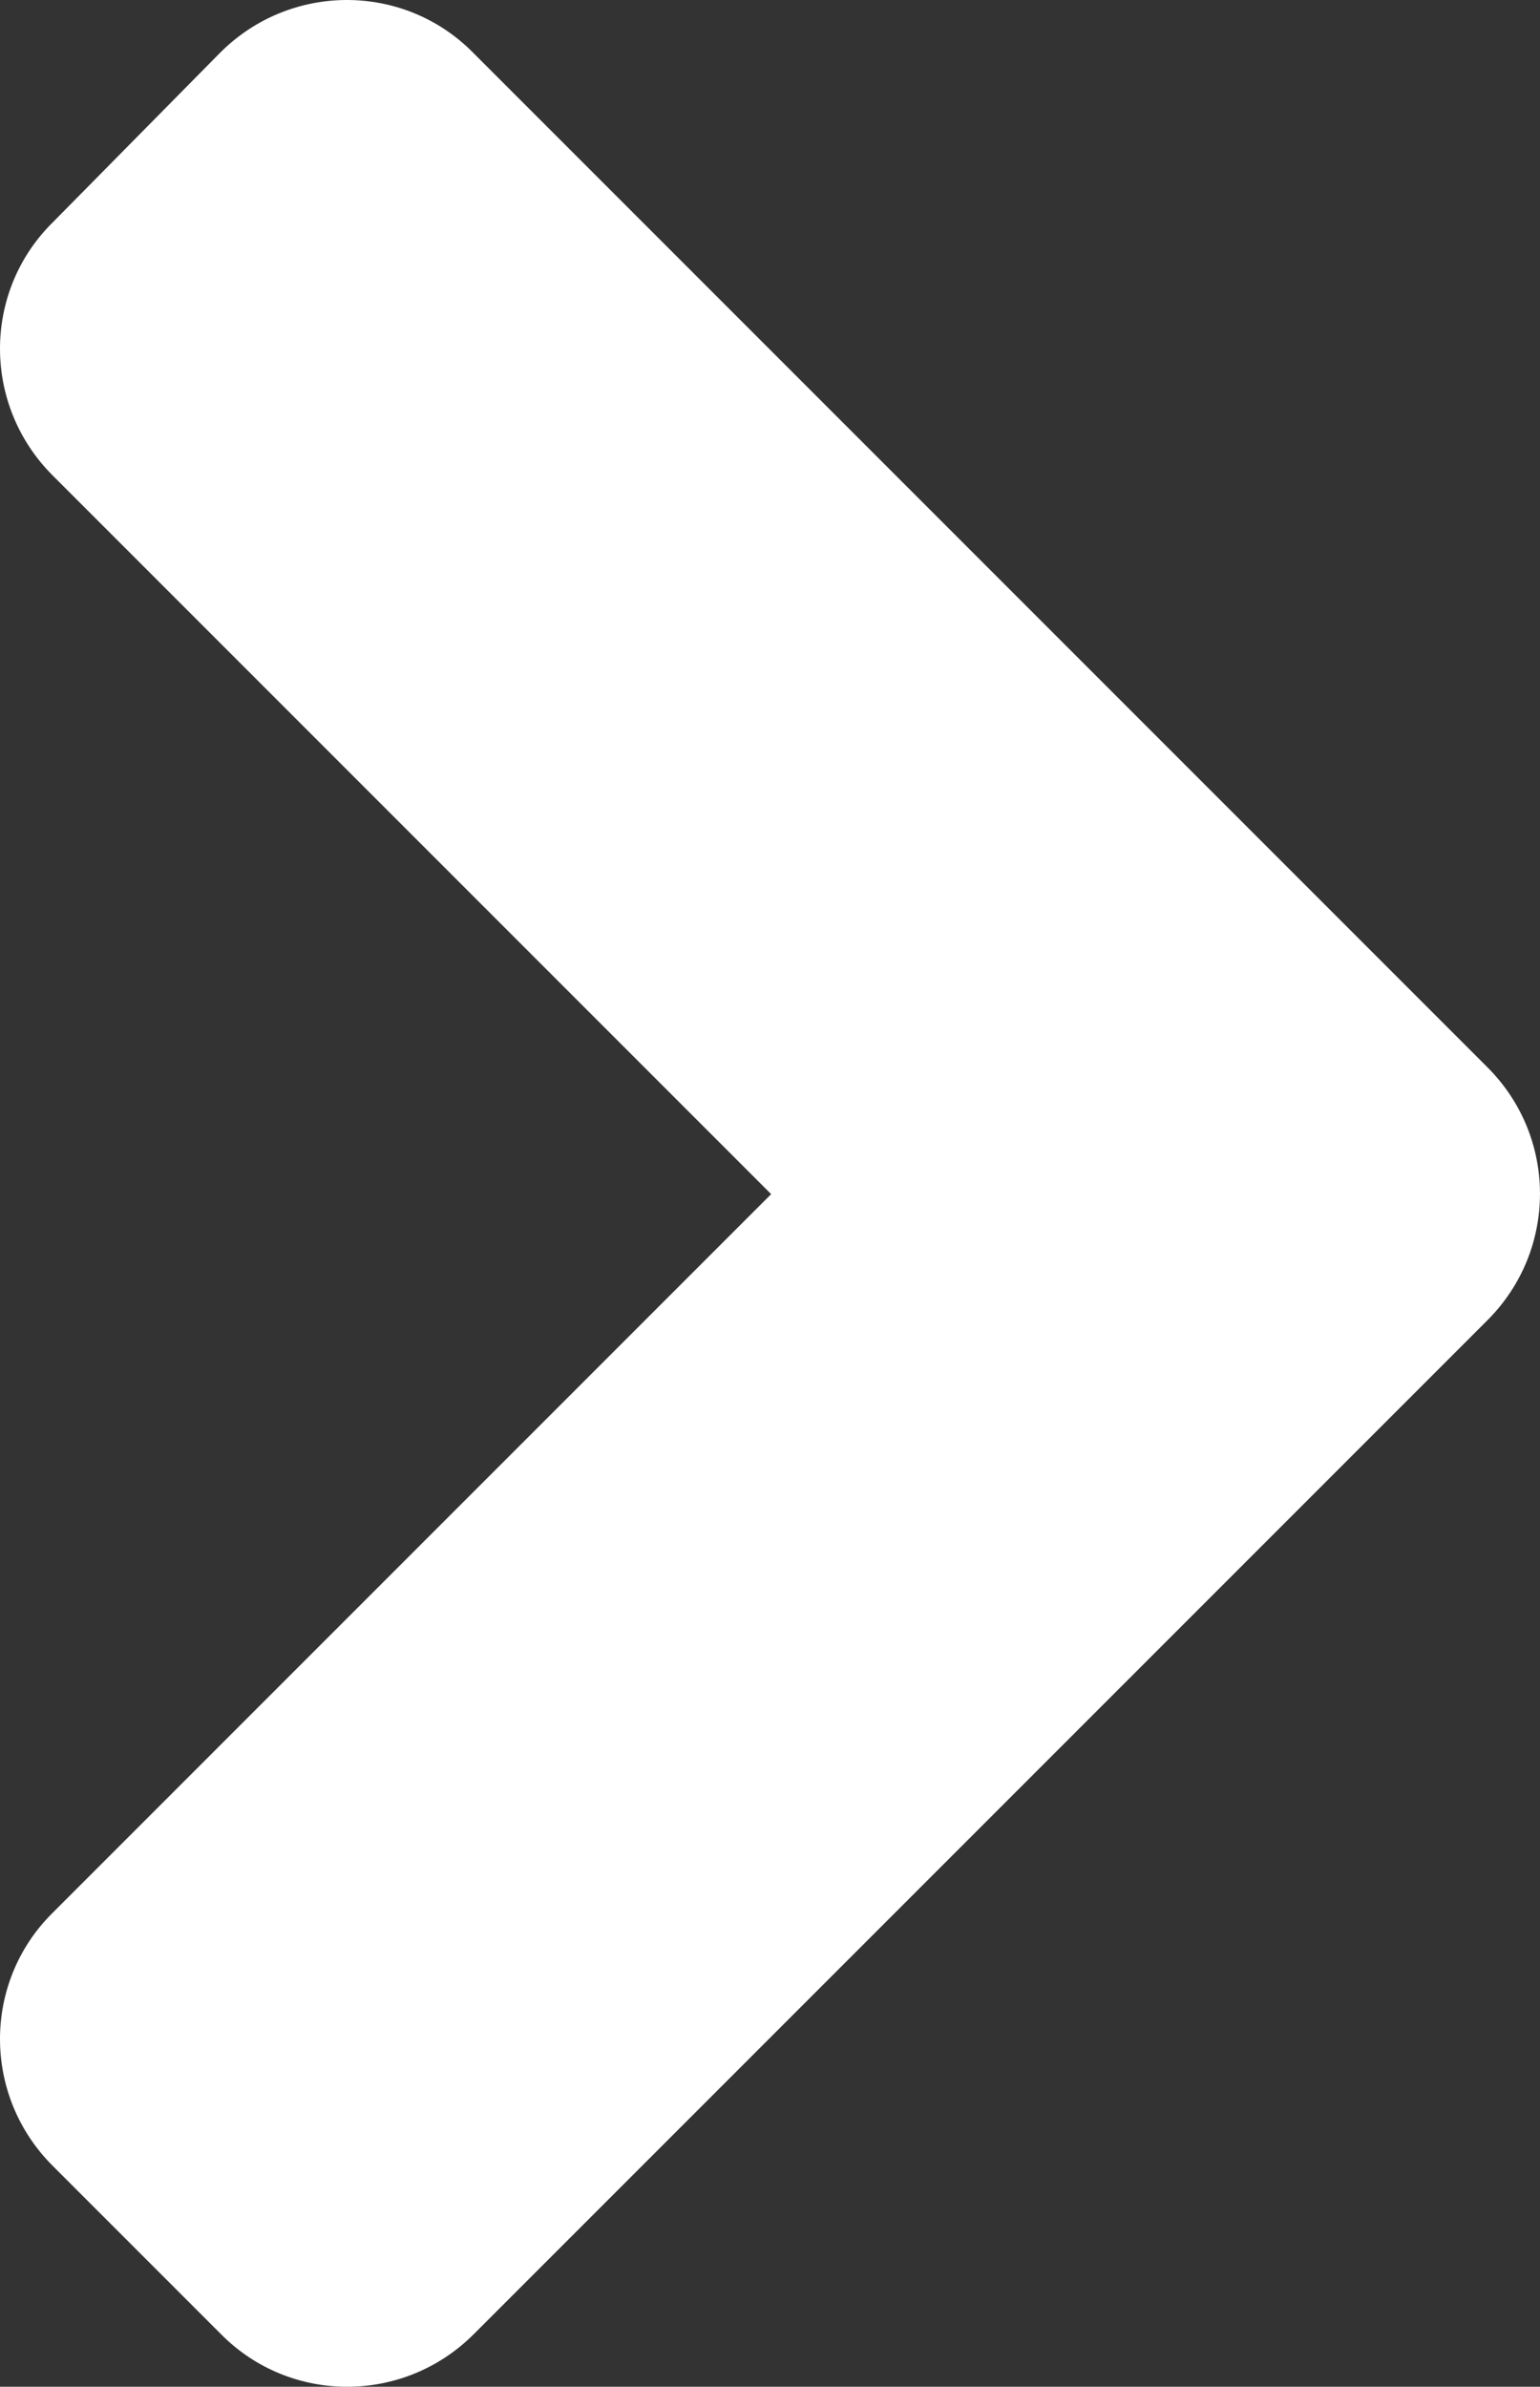 <?xml version="1.0" encoding="UTF-8"?>
<svg xmlns="http://www.w3.org/2000/svg" viewBox="0 0 206.59 320.1">
  <rect x="0" y="0" width="206.59" height="320.1" fill="#333333" stroke="none"/>
  <defs>
    <style>
      .cls-1 {
        fill: #fff;
      }
    </style>
  </defs>
  <g id="Layer_1" focusable="false">
    <path class="cls-1" d="M199.55,177.05L63.55,313.05c-9.4,9.4-24.6,9.4-33.9,0l-22.6-22.6c-9.4-9.4-9.4-24.6,0-33.9l96.4-96.4L7.05,63.75c-9.4-9.4-9.4-24.6,0-33.9L29.55,7.05c9.4-9.4,24.6-9.4,33.9,0l136,136c9.5,9.4,9.5,24.6.1,34Z"/>
  </g>
</svg>